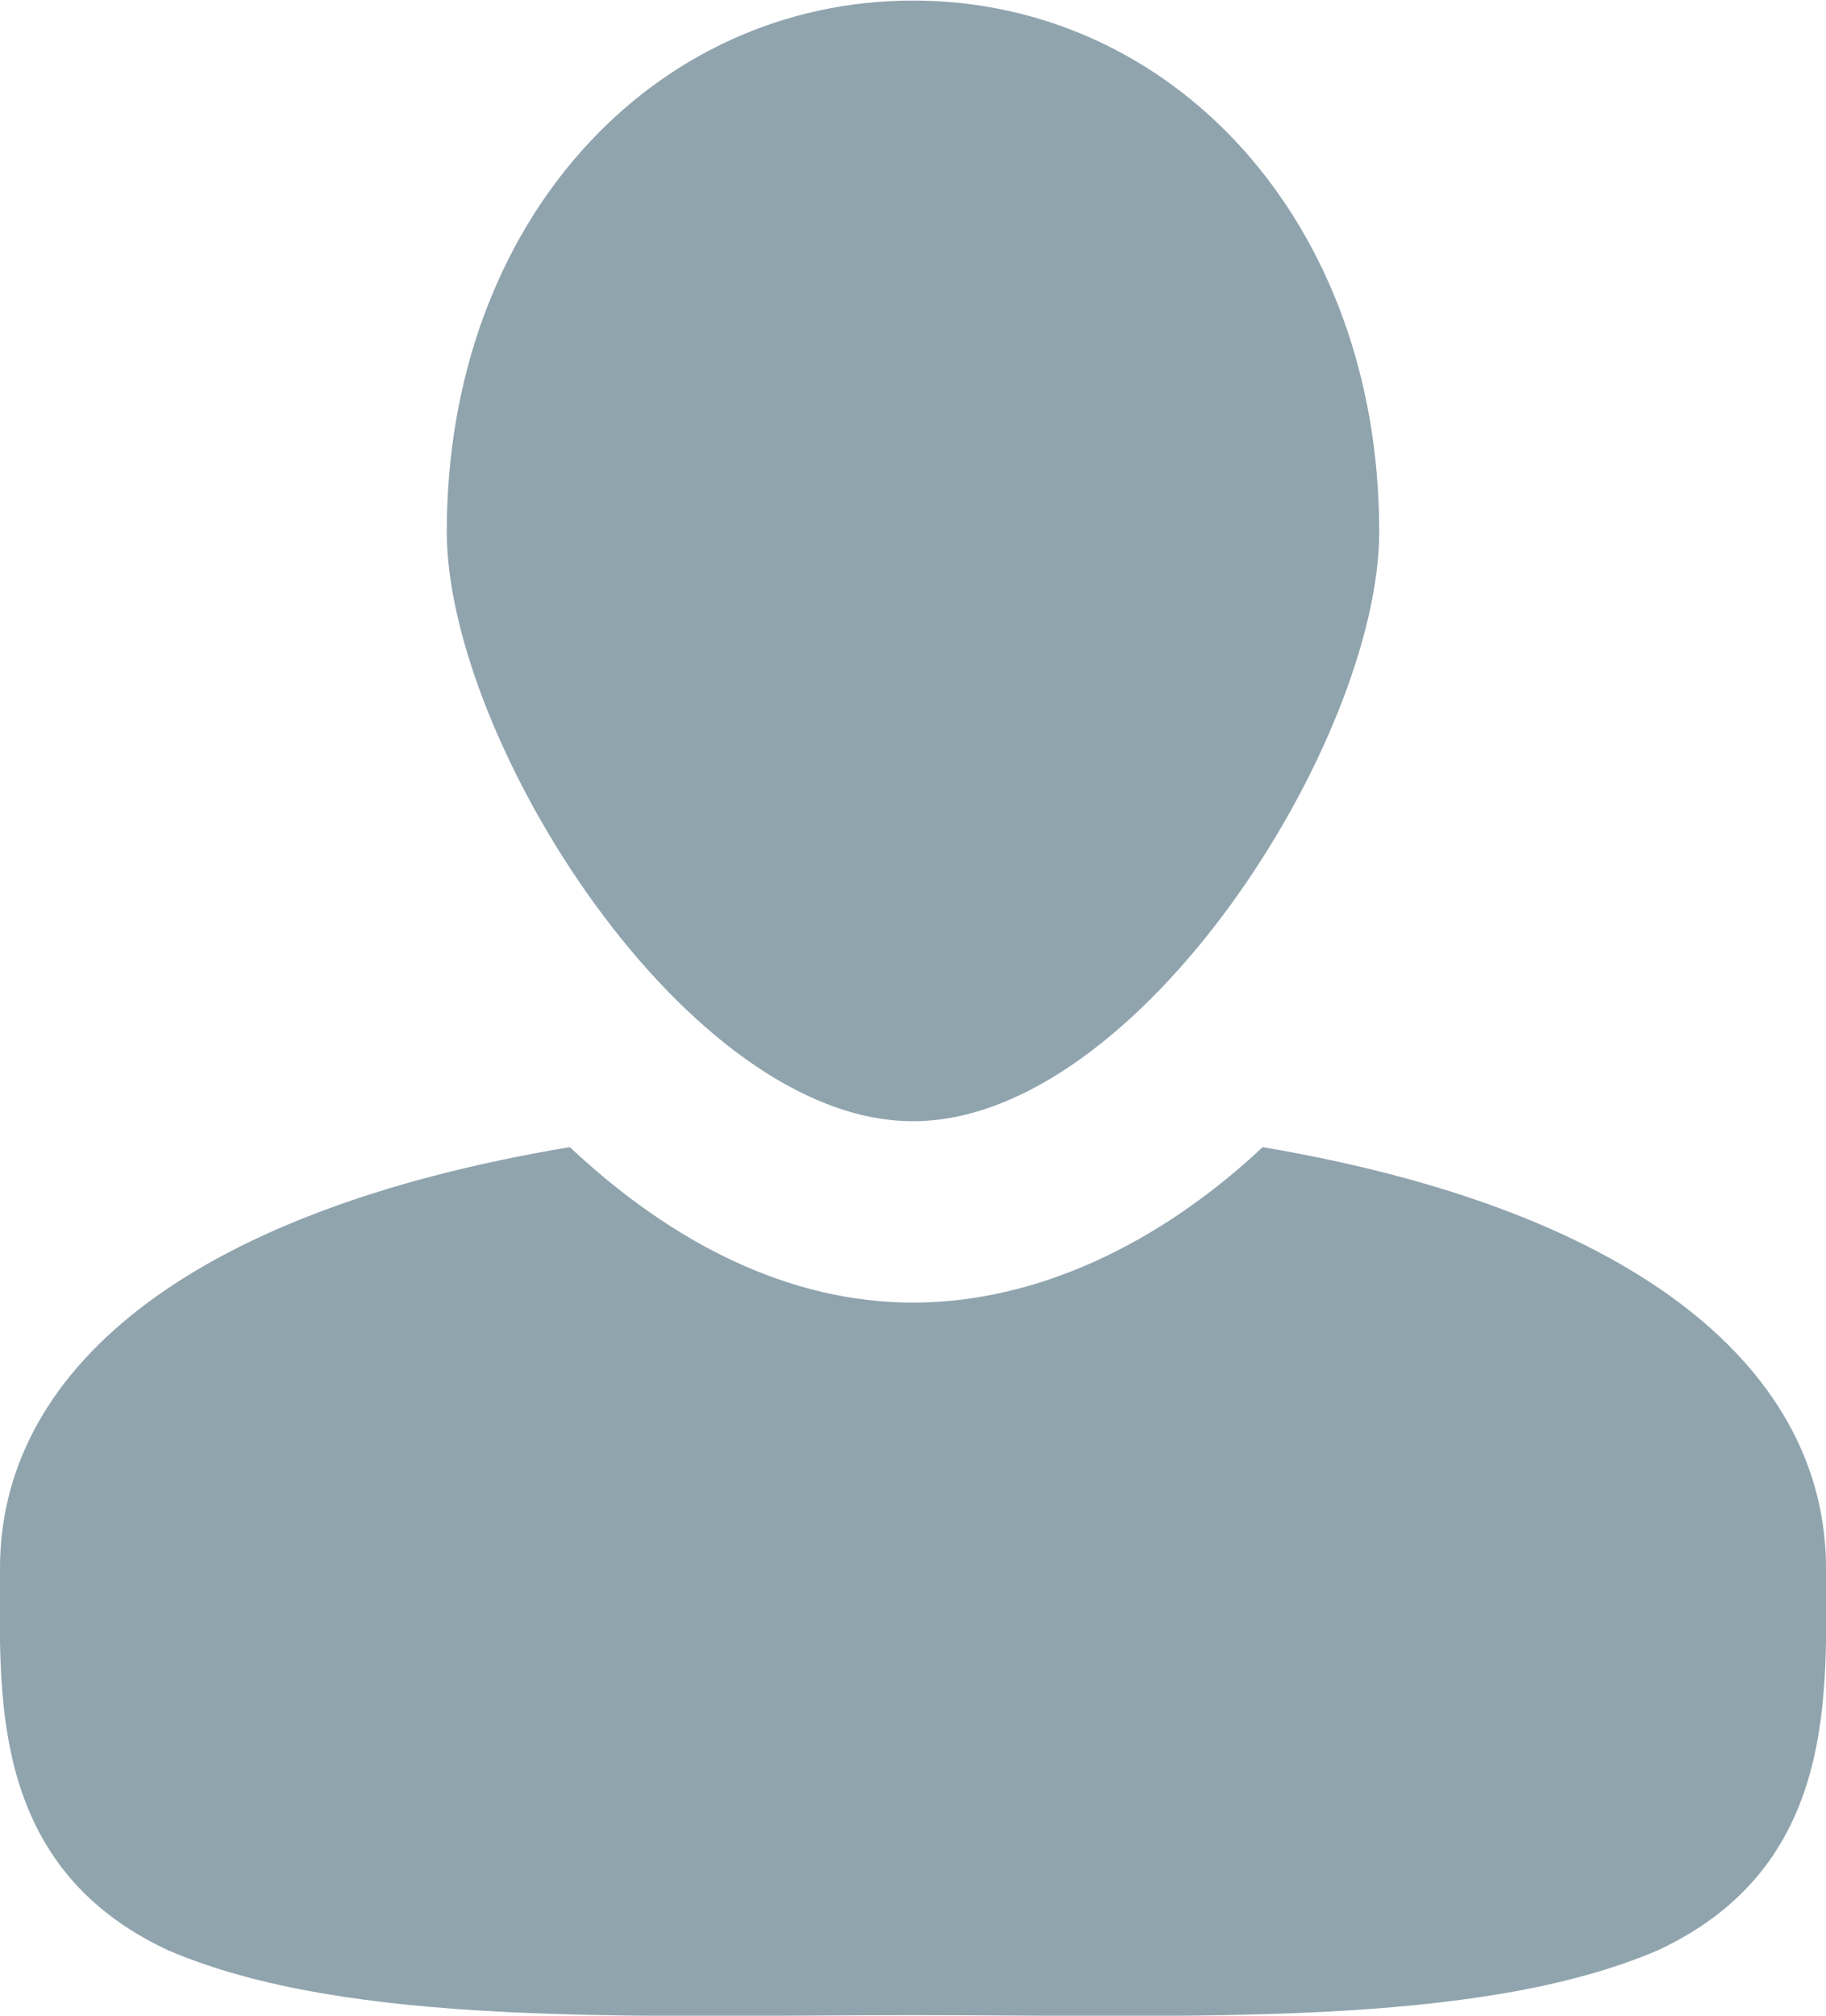 <svg xmlns="http://www.w3.org/2000/svg" xml:space="preserve" width="464px" height="512px" version="1.1" shape-rendering="geometricPrecision" text-rendering="geometricPrecision" image-rendering="optimizeQuality" fill-rule="evenodd" clip-rule="evenodd"
viewBox="0 0 282 311" xmlns:xlink="http://www.w3.org/1999/xlink">
 <g>
  <path fill="#90a4ae" d="M141 0c40,0 72,34 72,82 0,32 -37,91 -72,91 -35,0 -72,-59 -72,-91 0,-48 32,-82 72,-82z"/>
  <path fill="#90a4ae" d="M195 177c59,10 87,35 87,65 0,19 2,46 -26,59 -28,12 -72,10 -115,10 -43,0 -87,2 -115,-10 -28,-13 -26,-40 -26,-59 0,-30 28,-55 88,-65 16,15 34,24 53,24 19,0 38,-9 54,-24z"/>
 </g>
</svg>
